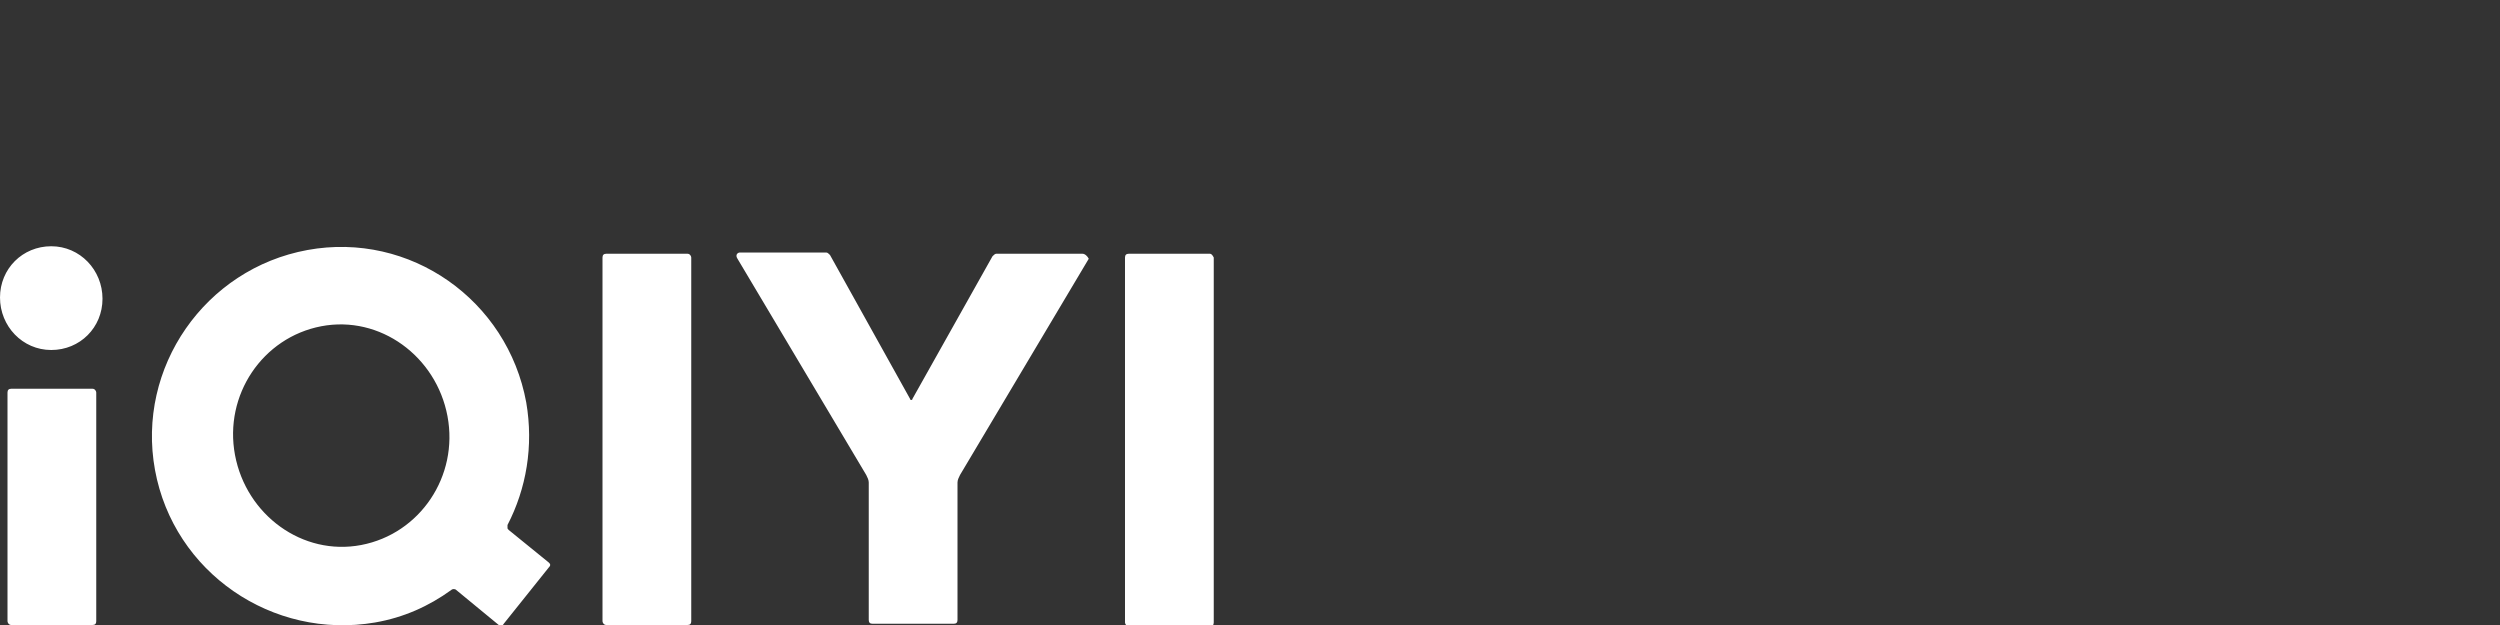 <?xml version="1.0" encoding="utf-8"?>
<!-- Generator: Adobe Illustrator 27.7.0, SVG Export Plug-In . SVG Version: 6.00 Build 0)  -->
<svg version="1.0" xmlns="http://www.w3.org/2000/svg" xmlns:xlink="http://www.w3.org/1999/xlink" x="0px" y="0px"
	 viewBox="0 0 200 50" style="enable-background:new 0 0 200 50;" xml:space="preserve">
<rect x="0" y="0" width="200" height="50" fill="#333333" stroke="none"/>
<style type="text/css">
	.st0{display:none;}
	.st1{display:inline;}
	.st2{fill:#FFFFFF;}
	.st3{fill-rule:evenodd;clip-rule:evenodd;fill:#FFFFFF;}
	.st4{fill:#F5F200;}
	.st5{fill:#333333;}
	.st6{fill:#FF140F;}
	.st7{fill-rule:evenodd;clip-rule:evenodd;fill:#262525;}
	.st8{fill-rule:evenodd;clip-rule:evenodd;fill:#FF0000;}
	.st9{fill:#FFCB04;}
	.st10{opacity:0.4;fill:#FFFFFF;enable-background:new    ;}
	.st11{opacity:0.6;fill:#FFFFFF;enable-background:new    ;}
	.st12{fill:url(#SVGID_1_);}
	.st13{fill-rule:evenodd;clip-rule:evenodd;fill:url(#SVGID_00000145052877987012185370000001079993923758853542_);}
	.st14{fill:#FF5A5A;}
</style>
<g id="Bg_x2014_TURN_OFF_WHEN_EXPORT_THE_FILE" class="st0">
	<rect x="-4103.5" y="-1814.6" class="st1" width="5904" height="6132"/>
</g>
<g id="Logos">
	<g>
		<g>
			<path class="st2" d="M48.2,49.7c0,0.1,0.1,0.3,0.3,0.3H55c0.2,0,0.3-0.1,0.3-0.3V20.6c0-0.1-0.1-0.3-0.3-0.3h-6.5
				c-0.2,0-0.3,0.1-0.3,0.3V49.7z M0.6,49.7c0,0.1,0.1,0.3,0.3,0.3h6.5c0.2,0,0.3-0.1,0.3-0.3V31.4c0-0.1-0.1-0.3-0.3-0.3H0.9
				c-0.2,0-0.3,0.1-0.3,0.3L0.6,49.7L0.6,49.7z M28.9,43.6c-4.7,0.9-9.2-2.4-10.1-7.2c-0.9-4.8,2.2-9.4,6.9-10.3
				c4.7-0.9,9.2,2.4,10.1,7.2C36.7,38.1,33.6,42.7,28.9,43.6 M43.9,45l-3.2-2.6c-0.1-0.1-0.1-0.1-0.1-0.2s0-0.2,0-0.2
				c1.5-2.9,2.1-6.3,1.5-9.8c-1.5-8.2-9.3-13.7-17.5-12.2c-8.2,1.5-13.7,9.4-12.2,17.6S21.8,51.2,30,49.8c2.3-0.4,4.3-1.3,6.1-2.6
				c0.1-0.1,0.3-0.1,0.4,0l3.4,2.8c0.1,0.1,0.3,0.1,0.4-0.1l3.6-4.5C44.1,45.2,44,45.1,43.9,45 M96.8,20.3h-6.5
				c-0.2,0-0.3,0.1-0.3,0.3v29.2c0,0.1,0.1,0.3,0.3,0.3h6.5c0.2,0,0.3-0.1,0.3-0.3V20.6C97,20.4,96.9,20.3,96.8,20.3 M4.1,19.7
				c-2.3,0-4.1,1.8-4.1,4.1S1.8,28,4.1,28s4.1-1.8,4.1-4.1S6.4,19.7,4.1,19.7 M86.6,20.3h-6.9c-0.1,0-0.2,0.1-0.3,0.2L73,31.9
				c0,0,0,0.1-0.1,0.1l0,0c-0.1,0-0.1-0.1-0.1-0.1l0,0l-6.4-11.5c-0.1-0.1-0.2-0.2-0.3-0.2h-6.9c-0.2,0-0.4,0.2-0.2,0.5l10.3,17.3
				c0.1,0.2,0.2,0.4,0.2,0.6v11c0,0.2,0.1,0.3,0.3,0.3h6.5c0.2,0,0.3-0.1,0.3-0.3v-11c0-0.2,0.1-0.4,0.2-0.6l10.3-17.3
				C87,20.5,86.8,20.3,86.6,20.3"/>
		</g>
	</g>
</g>
</svg>
